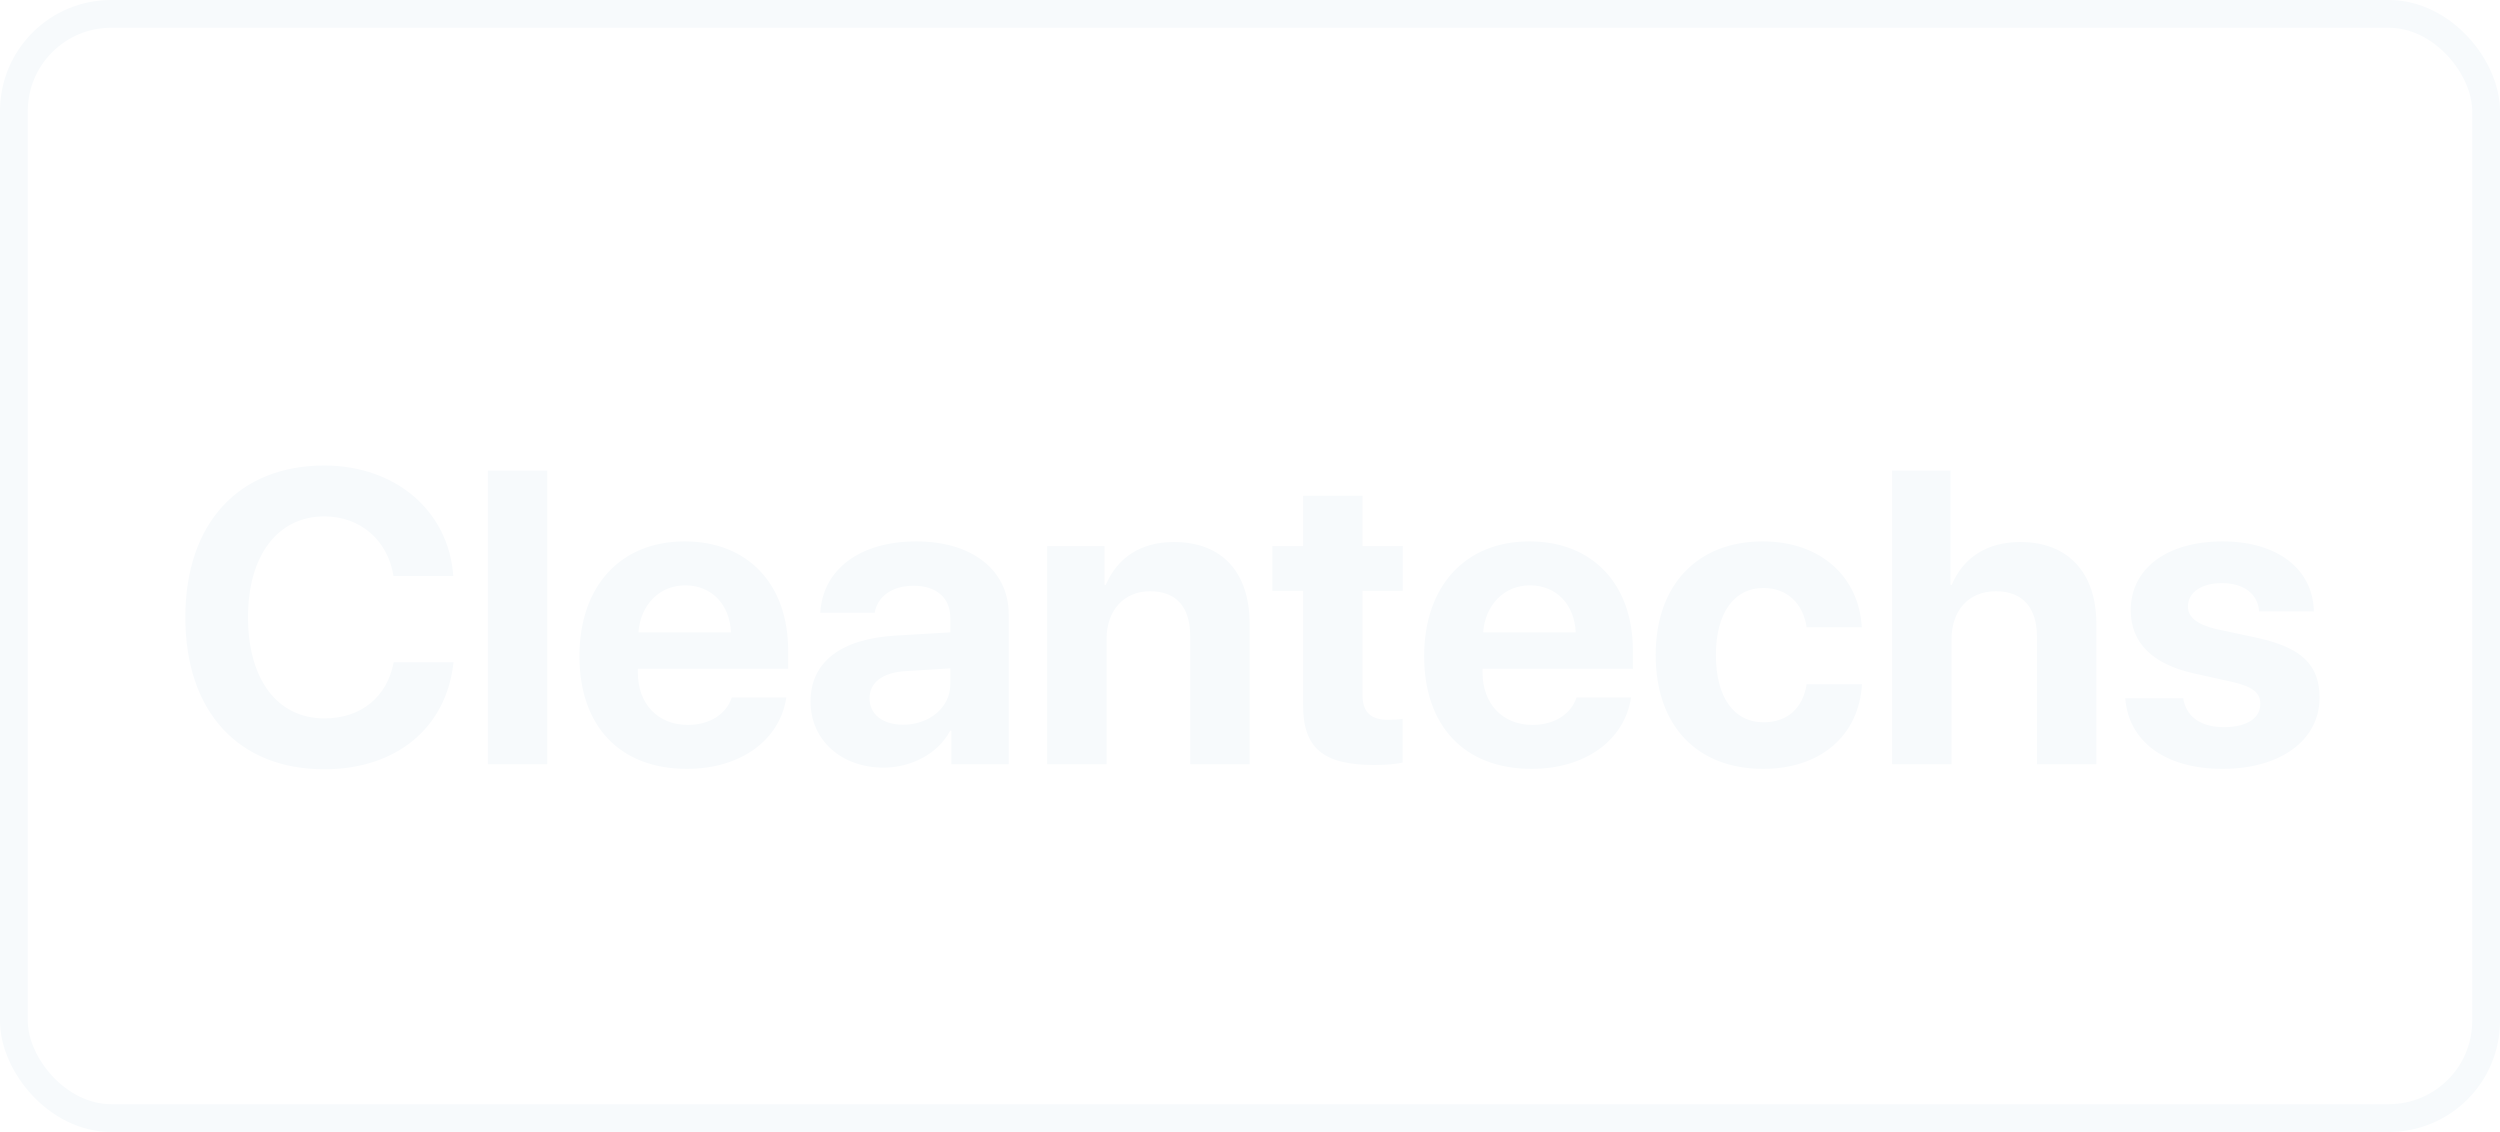 <svg width="360" height="163" viewBox="0 0 360 163" fill="none" xmlns="http://www.w3.org/2000/svg">
<rect x="2" y="2" width="356" height="159" rx="14" stroke="#F7FAFC" stroke-width="4"/>
<g filter="url(#filter0_d_1105_936)">
<path d="M46.699 103.732C34.395 103.732 26.689 95.5 26.689 81.848C26.689 68.225 34.453 59.992 46.699 59.992C56.865 59.992 64.6 66.438 65.273 75.9H56.66C55.84 70.715 51.855 67.316 46.699 67.316C40.02 67.316 35.713 72.912 35.713 81.818C35.713 90.842 39.961 96.408 46.728 96.408C51.973 96.408 55.752 93.332 56.69 88.322H65.303C64.307 97.756 57.07 103.732 46.699 103.732ZM70.254 103V60.725H78.809V103H70.254ZM98.672 77.248C94.922 77.248 92.227 80.09 91.934 84.016H105.264C105.088 80.002 102.48 77.248 98.672 77.248ZM105.381 93.391H113.232C112.295 99.543 106.67 103.674 98.906 103.674C89.238 103.674 83.438 97.492 83.438 87.443C83.438 77.424 89.297 70.92 98.584 70.92C107.725 70.92 113.496 77.102 113.496 86.652V89.26H91.846V89.787C91.846 94.269 94.688 97.346 99.053 97.346C102.188 97.346 104.59 95.793 105.381 93.391ZM130.049 97.316C133.77 97.316 136.846 94.885 136.846 91.486V89.201L130.225 89.611C127.031 89.846 125.215 91.281 125.215 93.508C125.215 95.852 127.148 97.316 130.049 97.316ZM127.236 103.498C121.26 103.498 116.719 99.631 116.719 93.977C116.719 88.264 121.113 84.953 128.936 84.484L136.846 84.016V81.936C136.846 79.006 134.795 77.307 131.572 77.307C128.379 77.307 126.357 78.889 125.947 81.203H118.125C118.447 75.109 123.633 70.92 131.953 70.92C140.01 70.92 145.254 75.08 145.254 81.408V103H136.992V98.195H136.816C135.059 101.535 131.162 103.498 127.236 103.498ZM150.791 103V71.594H159.053V77.189H159.229C160.898 73.293 164.209 71.008 169.043 71.008C176.016 71.008 179.941 75.402 179.941 82.756V103H171.387V84.543C171.387 80.441 169.453 78.098 165.615 78.098C161.777 78.098 159.346 80.91 159.346 84.982V103H150.791ZM187.646 64.357H196.201V71.594H202.002V78.039H196.201V93.068C196.201 95.471 197.373 96.613 199.893 96.613C200.654 96.613 201.445 96.555 201.973 96.467V102.766C201.094 102.971 199.629 103.117 197.9 103.117C190.518 103.117 187.646 100.656 187.646 94.533V78.039H183.223V71.594H187.646V64.357ZM220.312 77.248C216.562 77.248 213.867 80.09 213.574 84.016H226.904C226.729 80.002 224.121 77.248 220.312 77.248ZM227.021 93.391H234.873C233.936 99.543 228.311 103.674 220.547 103.674C210.879 103.674 205.078 97.492 205.078 87.443C205.078 77.424 210.938 70.92 220.225 70.92C229.365 70.92 235.137 77.102 235.137 86.652V89.26H213.486V89.787C213.486 94.269 216.328 97.346 220.693 97.346C223.828 97.346 226.23 95.793 227.021 93.391ZM268.096 83.283H260.156C259.658 79.973 257.461 77.629 253.945 77.629C249.727 77.629 247.09 81.203 247.09 87.268C247.09 93.449 249.727 96.965 253.975 96.965C257.402 96.965 259.629 94.914 260.156 91.486H268.125C267.686 98.898 262.148 103.674 253.887 103.674C244.424 103.674 238.418 97.522 238.418 87.268C238.418 77.189 244.424 70.92 253.828 70.92C262.324 70.92 267.715 76.164 268.096 83.283ZM272.461 103V60.725H280.869V77.189H281.045C282.715 73.234 286.143 71.008 290.918 71.008C297.891 71.008 301.875 75.519 301.875 82.785V103H293.32V84.602C293.32 80.559 291.328 78.098 287.432 78.098C283.389 78.098 281.016 80.939 281.016 85.07V103H272.461ZM306.826 80.822C306.826 74.846 312.012 70.92 320.068 70.92C327.949 70.92 333.076 74.904 333.193 80.998H325.312C325.137 78.478 323.115 76.926 319.951 76.926C316.992 76.926 315.059 78.273 315.059 80.295C315.059 81.848 316.406 82.902 319.16 83.547L325.166 84.836C331.465 86.242 334.014 88.732 334.014 93.42C334.014 99.602 328.33 103.674 320.039 103.674C311.66 103.674 306.504 99.631 306.035 93.508H314.385C314.795 96.144 316.875 97.668 320.273 97.668C323.525 97.668 325.488 96.379 325.488 94.328C325.488 92.746 324.434 91.867 321.621 91.193L315.82 89.904C309.873 88.557 306.826 85.451 306.826 80.822Z" fill="#F7FAFC"/>
</g>
<defs>
<filter id="filter0_d_1105_936" x="19.646" y="59.992" width="321.41" height="57.826" filterUnits="userSpaceOnUse" color-interpolation-filters="sRGB">
<feFlood flood-opacity="0" result="BackgroundImageFix"/>
<feColorMatrix in="SourceAlpha" type="matrix" values="0 0 0 0 0 0 0 0 0 0 0 0 0 0 0 0 0 0 127 0" result="hardAlpha"/>
<feOffset dy="7.043"/>
<feGaussianBlur stdDeviation="3.522"/>
<feComposite in2="hardAlpha" operator="out"/>
<feColorMatrix type="matrix" values="0 0 0 0 0 0 0 0 0 0 0 0 0 0 0 0 0 0 0.25 0"/>
<feBlend mode="normal" in2="BackgroundImageFix" result="effect1_dropShadow_1105_936"/>
<feBlend mode="normal" in="SourceGraphic" in2="effect1_dropShadow_1105_936" result="shape"/>
</filter>
</defs>
</svg>
